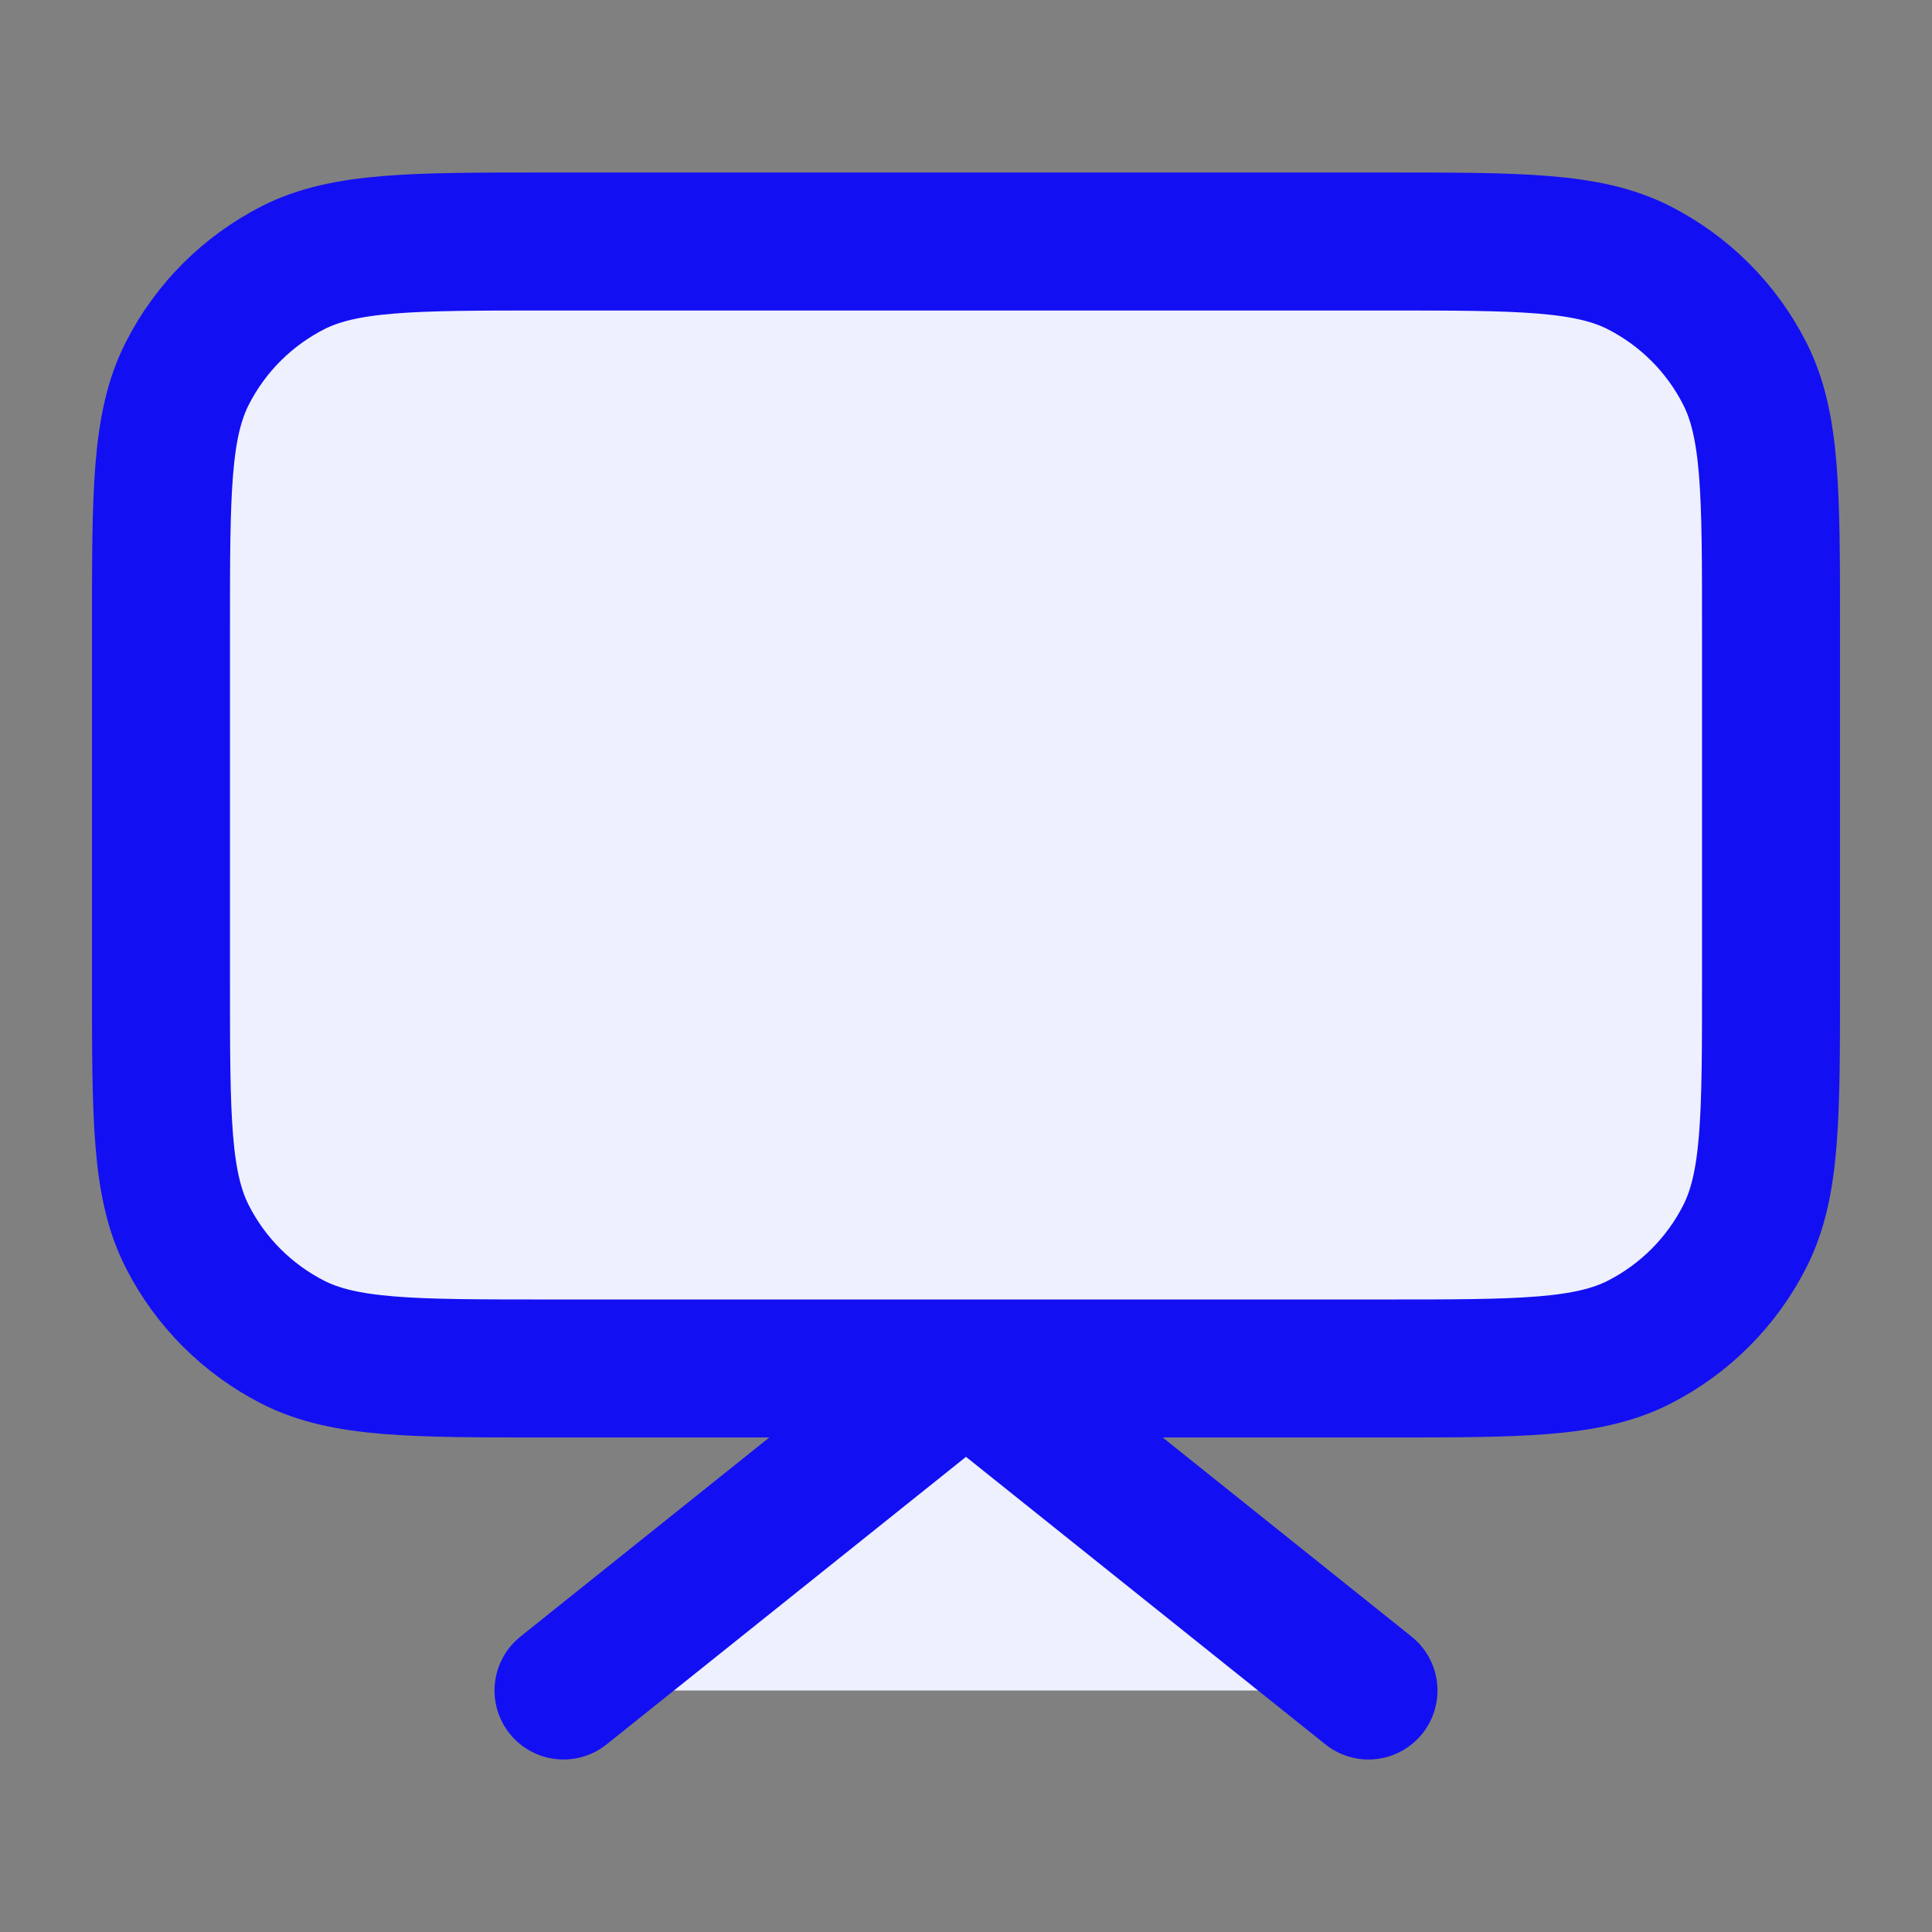 <svg width="28" height="28" viewBox="0 0 28 28" fill="none" xmlns="http://www.w3.org/2000/svg">
  <rect x="0" y="0" width="28" height="28" fill="#808080" stroke="none"/>
  <path
    d="M2.333 9.1C2.333 7.14 2.333 6.16 2.715 5.411C3.05 4.752 3.586 4.217 4.244 3.881C4.993 3.5 5.973 3.5 7.933 3.5H20.067C22.027 3.5 23.007 3.5 23.756 3.881C24.414 4.217 24.95 4.752 25.285 5.411C25.667 6.16 25.667 7.14 25.667 9.1V14.233C25.667 16.194 25.667 17.174 25.285 17.922C24.95 18.581 24.414 19.116 23.756 19.452C23.007 19.833 22.027 19.833 20.067 19.833H7.933C5.973 19.833 4.993 19.833 4.244 19.452C3.586 19.116 3.05 18.581 2.715 17.922C2.333 17.174 2.333 16.194 2.333 14.233V9.1Z"
    fill="#EEF0FE" />
  <path d="M19.833 24.5L14 19.833L8.167 24.5" fill="#EEF0FE" />
  <path
    d="M19.833 24.5L14 19.833L8.167 24.5M7.933 19.833H20.067C22.027 19.833 23.007 19.833 23.756 19.452C24.414 19.116 24.95 18.581 25.285 17.922C25.667 17.174 25.667 16.194 25.667 14.233V9.1C25.667 7.14 25.667 6.16 25.285 5.411C24.95 4.752 24.414 4.217 23.756 3.881C23.007 3.5 22.027 3.5 20.067 3.5H7.933C5.973 3.5 4.993 3.5 4.244 3.881C3.586 4.217 3.05 4.752 2.715 5.411C2.333 6.16 2.333 7.14 2.333 9.1V14.233C2.333 16.194 2.333 17.174 2.715 17.922C3.05 18.581 3.586 19.116 4.244 19.452C4.993 19.833 5.973 19.833 7.933 19.833Z"
    stroke="#130FF3" stroke-width="2" stroke-linecap="round" stroke-linejoin="round" />
</svg>
  